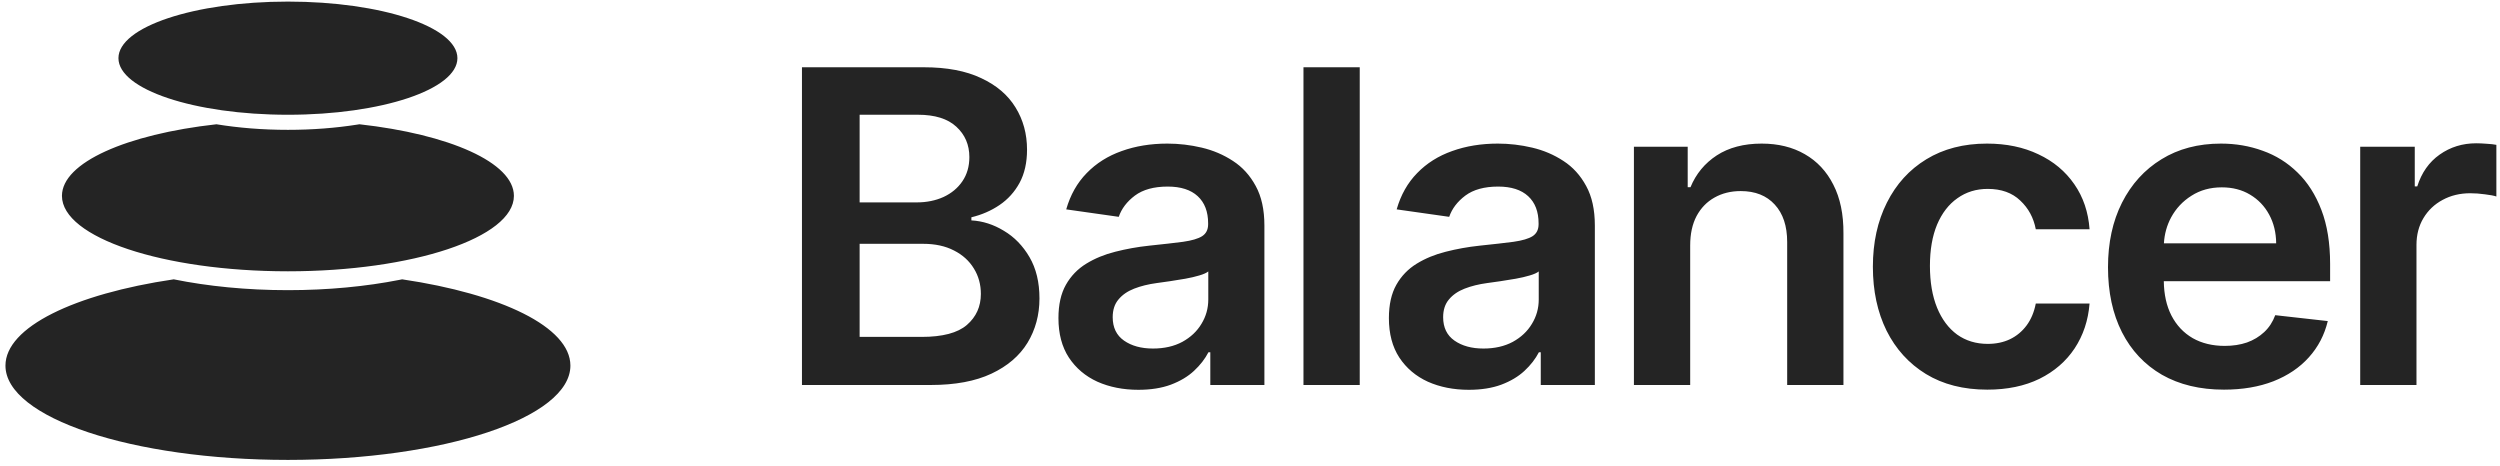 <?xml version="1.0" encoding="UTF-8"?> <svg xmlns="http://www.w3.org/2000/svg" width="349" height="65" viewBox="0 0 349 65" fill="none"><path fill-rule="evenodd" clip-rule="evenodd" d="M63.855 8.121C63.855 12.483 53.262 16.02 40.195 16.02C27.128 16.02 16.535 12.483 16.535 8.121C16.535 3.758 27.128 0.222 40.195 0.222C53.262 0.222 63.855 3.758 63.855 8.121ZM79.628 51.039C79.628 45.662 69.975 41.039 56.139 38.994L55.78 39.067C51.113 39.987 45.814 40.507 40.195 40.507C34.432 40.507 29.004 39.96 24.252 38.994C10.415 41.039 0.762 45.662 0.762 51.039C0.762 58.31 18.416 64.204 40.195 64.204C61.974 64.204 79.628 58.31 79.628 51.039ZM71.742 27.342C71.742 22.689 62.707 18.742 50.175 17.347L49.852 17.399C46.87 17.868 43.61 18.126 40.195 18.126C36.657 18.126 33.284 17.849 30.215 17.348C17.683 18.742 8.648 22.69 8.648 27.342C8.648 33.159 22.772 37.874 40.195 37.874C57.618 37.874 71.742 33.159 71.742 27.342ZM111.954 9.391V53.745H129.942C133.341 53.745 136.162 53.218 138.404 52.164C140.647 51.11 142.325 49.673 143.439 47.854C144.552 46.02 145.109 43.956 145.109 41.66C145.109 39.408 144.647 37.487 143.721 35.9C142.795 34.311 141.602 33.084 140.14 32.218C138.694 31.337 137.182 30.853 135.605 30.767V30.334C137.052 29.987 138.361 29.417 139.533 28.623C140.704 27.829 141.638 26.796 142.332 25.526C143.026 24.241 143.374 22.696 143.374 20.891C143.374 18.697 142.838 16.733 141.768 15C140.712 13.268 139.113 11.903 136.972 10.907C134.846 9.896 132.177 9.391 128.965 9.391H111.954ZM128.662 47.031H120.004V34.037H128.879C130.542 34.037 131.974 34.347 133.175 34.968C134.376 35.575 135.301 36.412 135.952 37.481C136.604 38.535 136.929 39.718 136.929 41.032C136.929 42.794 136.278 44.237 134.976 45.364C133.689 46.475 131.584 47.031 128.662 47.031ZM127.967 28.255H120.004V16.018H128.141C130.513 16.018 132.3 16.574 133.5 17.686C134.716 18.797 135.323 20.212 135.323 21.931C135.323 23.23 134.998 24.356 134.347 25.309C133.71 26.248 132.835 26.977 131.721 27.497C130.607 28.002 129.356 28.255 127.967 28.255ZM153.205 53.29C154.898 54.041 156.8 54.416 158.912 54.416C160.648 54.416 162.16 54.178 163.447 53.702C164.749 53.211 165.827 52.568 166.68 51.774C167.549 50.966 168.221 50.099 168.698 49.175H168.959V53.745H176.51V31.481C176.51 29.272 176.105 27.431 175.295 25.959C174.499 24.486 173.443 23.324 172.127 22.472C170.81 21.606 169.357 20.985 167.766 20.61C166.174 20.234 164.576 20.046 162.97 20.046C160.641 20.046 158.514 20.393 156.59 21.086C154.666 21.765 153.039 22.79 151.708 24.161C150.377 25.518 149.423 27.208 148.844 29.229L156.178 30.269C156.569 29.128 157.321 28.139 158.435 27.302C159.563 26.464 161.089 26.046 163.013 26.046C164.836 26.046 166.232 26.493 167.201 27.388C168.17 28.283 168.655 29.547 168.655 31.178V31.308C168.655 32.059 168.373 32.615 167.809 32.976C167.259 33.322 166.377 33.582 165.161 33.755C163.946 33.914 162.362 34.095 160.41 34.297C158.789 34.47 157.22 34.752 155.701 35.141C154.196 35.517 152.844 36.073 151.643 36.809C150.443 37.546 149.495 38.527 148.801 39.754C148.106 40.982 147.759 42.534 147.759 44.411C147.759 46.591 148.244 48.425 149.213 49.912C150.196 51.399 151.527 52.525 153.205 53.29ZM165.053 47.724C163.896 48.345 162.529 48.656 160.952 48.656C159.317 48.656 157.972 48.287 156.916 47.551C155.86 46.815 155.332 45.725 155.332 44.281C155.332 43.27 155.599 42.447 156.135 41.812C156.67 41.162 157.401 40.657 158.326 40.296C159.252 39.935 160.301 39.675 161.473 39.516C161.994 39.444 162.608 39.357 163.317 39.257C164.026 39.155 164.742 39.04 165.465 38.91C166.189 38.78 166.84 38.629 167.418 38.455C168.011 38.282 168.431 38.094 168.677 37.892V41.812C168.677 43.039 168.358 44.173 167.722 45.212C167.1 46.252 166.21 47.089 165.053 47.724ZM189.819 9.391V53.745H181.964V9.391H189.819ZM199.336 53.29C201.029 54.041 202.931 54.416 205.043 54.416C206.779 54.416 208.291 54.178 209.578 53.702C210.88 53.211 211.958 52.568 212.812 51.774C213.68 50.966 214.352 50.099 214.83 49.175H215.09V53.745H222.641V31.481C222.641 29.272 222.236 27.431 221.426 25.959C220.63 24.486 219.574 23.324 218.258 22.472C216.942 21.606 215.488 20.985 213.897 20.61C212.305 20.234 210.707 20.046 209.101 20.046C206.772 20.046 204.646 20.393 202.722 21.086C200.798 21.765 199.17 22.79 197.839 24.161C196.508 25.518 195.554 27.208 194.975 29.229L202.309 30.269C202.7 29.128 203.452 28.139 204.566 27.302C205.694 26.464 207.221 26.046 209.145 26.046C210.967 26.046 212.363 26.493 213.332 27.388C214.301 28.283 214.786 29.547 214.786 31.178V31.308C214.786 32.059 214.504 32.615 213.94 32.976C213.39 33.322 212.508 33.582 211.292 33.755C210.077 33.914 208.494 34.095 206.541 34.297C204.92 34.47 203.351 34.752 201.832 35.141C200.327 35.517 198.975 36.073 197.774 36.809C196.574 37.546 195.626 38.527 194.932 39.754C194.237 40.982 193.89 42.534 193.89 44.411C193.89 46.591 194.375 48.425 195.344 49.912C196.327 51.399 197.659 52.525 199.336 53.29ZM211.184 47.724C210.027 48.345 208.66 48.656 207.083 48.656C205.448 48.656 204.103 48.287 203.047 47.551C201.991 46.815 201.463 45.725 201.463 44.281C201.463 43.27 201.731 42.447 202.266 41.812C202.801 41.162 203.532 40.657 204.457 40.296C205.383 39.935 206.432 39.675 207.604 39.516C208.125 39.444 208.739 39.357 209.448 39.257C210.157 39.155 210.873 39.04 211.596 38.91C212.32 38.78 212.971 38.629 213.549 38.455C214.142 38.282 214.562 38.094 214.808 37.892V41.812C214.808 43.039 214.49 44.173 213.853 45.212C213.231 46.252 212.342 47.089 211.184 47.724ZM235.95 34.254V53.745H228.095V20.48H235.603V26.132H235.994C236.76 24.27 237.983 22.79 239.661 21.692C241.353 20.595 243.444 20.046 245.932 20.046C248.232 20.046 250.236 20.537 251.942 21.519C253.664 22.501 254.995 23.923 255.935 25.786C256.89 27.648 257.36 29.908 257.345 32.564V53.745H249.49V33.777C249.49 31.554 248.912 29.814 247.755 28.558C246.612 27.302 245.028 26.674 243.002 26.674C241.628 26.674 240.406 26.977 239.335 27.583C238.279 28.175 237.447 29.034 236.84 30.16C236.247 31.287 235.95 32.651 235.95 34.254ZM268.853 52.207C271.241 53.666 274.098 54.395 277.425 54.395C280.217 54.395 282.647 53.889 284.716 52.879C286.784 51.854 288.419 50.439 289.619 48.634C290.82 46.815 291.514 44.728 291.703 42.375H284.195C283.963 43.574 283.536 44.591 282.914 45.429C282.293 46.266 281.519 46.909 280.593 47.356C279.681 47.789 278.647 48.006 277.49 48.006C275.855 48.006 274.43 47.573 273.215 46.707C272.014 45.826 271.081 44.577 270.416 42.96C269.751 41.328 269.418 39.379 269.418 37.112C269.418 34.874 269.751 32.954 270.416 31.352C271.096 29.749 272.043 28.522 273.259 27.67C274.474 26.803 275.884 26.37 277.49 26.37C279.385 26.37 280.896 26.912 282.025 27.995C283.168 29.063 283.891 30.399 284.195 32.001H291.703C291.529 29.605 290.82 27.511 289.576 25.721C288.332 23.916 286.661 22.523 284.564 21.541C282.48 20.544 280.086 20.046 277.381 20.046C274.126 20.046 271.306 20.776 268.919 22.234C266.546 23.678 264.709 25.699 263.407 28.298C262.105 30.882 261.454 33.864 261.454 37.242C261.454 40.606 262.091 43.581 263.364 46.165C264.651 48.735 266.481 50.749 268.853 52.207ZM310.464 54.395C307.122 54.395 304.236 53.702 301.806 52.316C299.39 50.915 297.531 48.937 296.229 46.382C294.927 43.812 294.276 40.787 294.276 37.307C294.276 33.885 294.927 30.882 296.229 28.298C297.546 25.699 299.383 23.678 301.741 22.234C304.099 20.776 306.869 20.046 310.051 20.046C312.105 20.046 314.044 20.378 315.866 21.043C317.704 21.692 319.324 22.703 320.727 24.075C322.145 25.446 323.259 27.193 324.069 29.316C324.879 31.424 325.284 33.936 325.284 36.853V39.257H302.067C302.09 41.108 302.444 42.703 303.129 44.043C303.838 45.414 304.829 46.468 306.102 47.205C307.375 47.926 308.865 48.287 310.572 48.287C311.715 48.287 312.749 48.129 313.675 47.811C314.601 47.479 315.404 46.995 316.083 46.36C316.764 45.725 317.277 44.938 317.624 43.999L324.958 44.822C324.495 46.757 323.613 48.446 322.311 49.89C321.024 51.32 319.375 52.431 317.364 53.225C315.353 54.005 313.053 54.395 310.464 54.395ZM303.086 30.355C302.492 31.463 302.157 32.669 302.082 33.972H317.754C317.74 32.47 317.415 31.135 316.778 29.965C316.141 28.782 315.252 27.85 314.109 27.172C312.981 26.493 311.664 26.154 310.16 26.154C308.554 26.154 307.144 26.544 305.929 27.323C304.713 28.088 303.766 29.099 303.086 30.355ZM337.101 20.48H329.485V53.745H337.34V34.189C337.34 32.774 337.665 31.525 338.316 30.442C338.967 29.359 339.857 28.514 340.986 27.908C342.128 27.287 343.416 26.977 344.848 26.977C345.513 26.977 346.2 27.027 346.909 27.128C347.632 27.215 348.161 27.316 348.494 27.431V20.22C348.131 20.148 347.676 20.097 347.126 20.068C346.591 20.025 346.106 20.003 345.672 20.003C343.763 20.003 342.063 20.53 340.573 21.584C339.098 22.624 338.056 24.104 337.448 26.024H337.101V20.48Z" fill="#242424"></path></svg> 